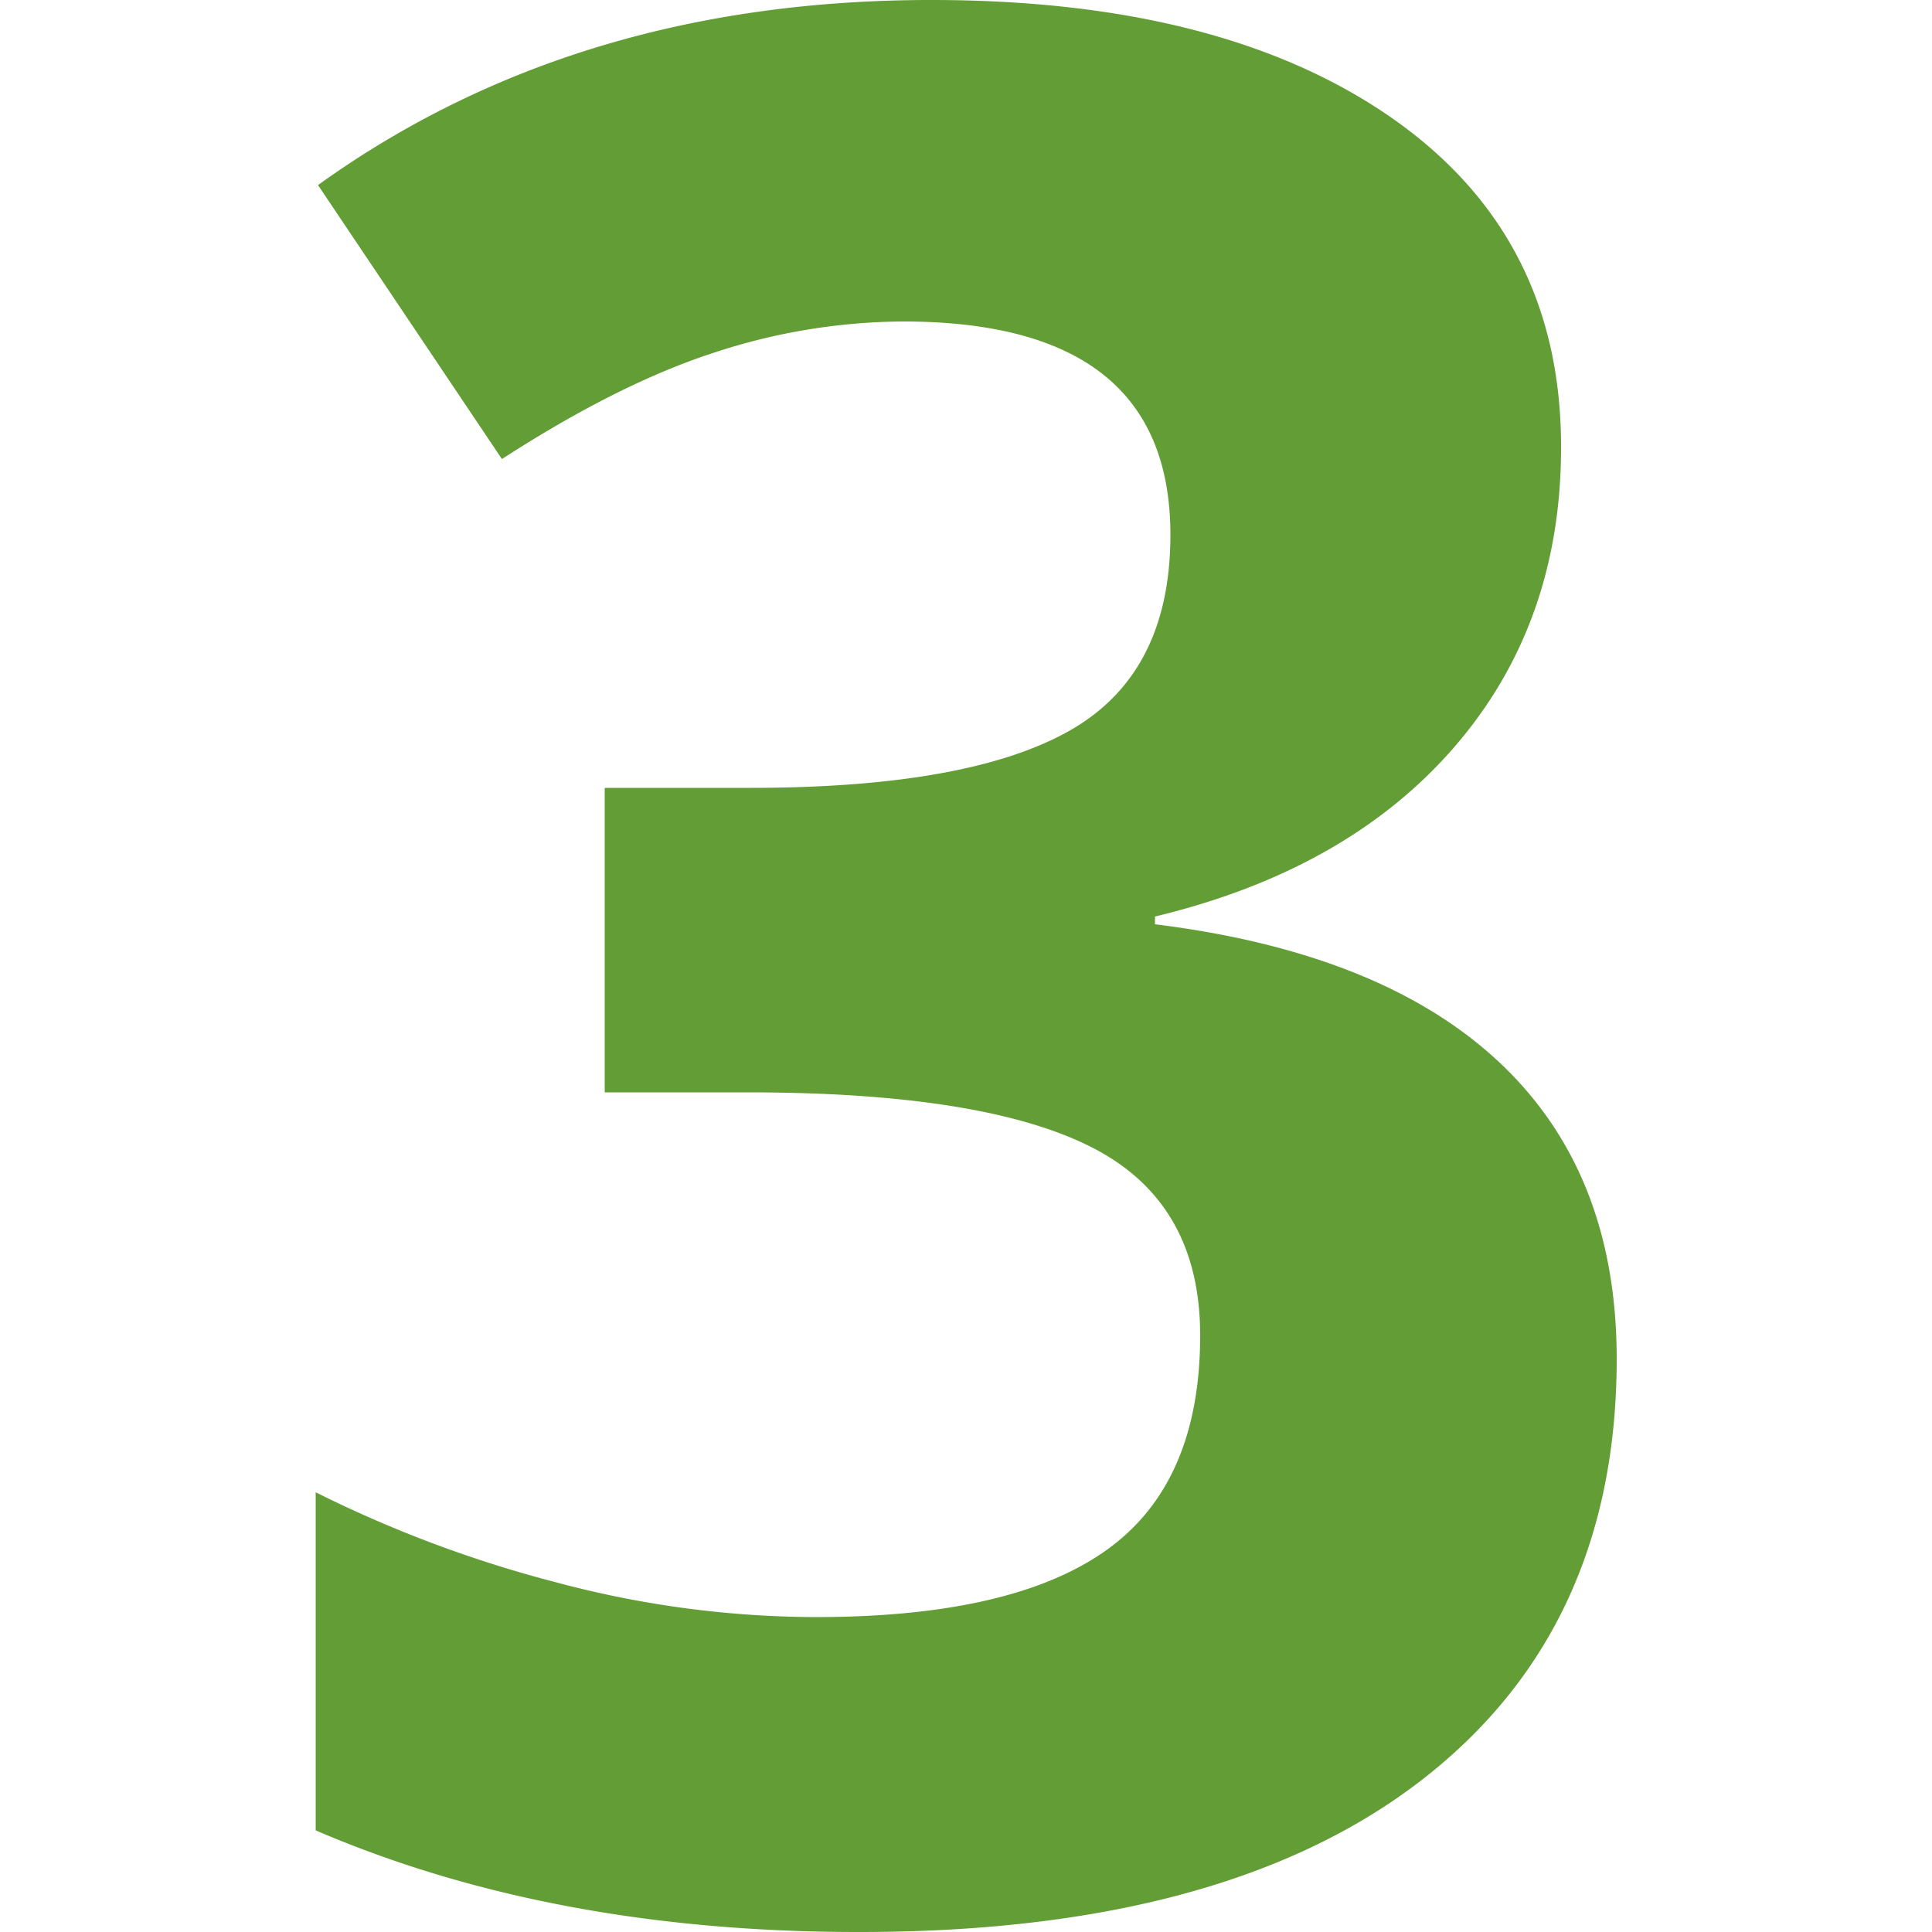 <svg xmlns="http://www.w3.org/2000/svg" viewBox="0 0 500 500"><defs><style>.cls-1{fill:#629d35;}</style></defs><title>Icon_3</title><g id="White_Icon" data-name="White Icon"><path class="cls-1" d="M404,115.8q0,45.6-27.6,77.5t-77.5,43.9v2q58.9,7.3,89.2,35.8t30.3,76.7q0,70.2-50.9,109.3T222.1,500q-79.2,0-140.4-26.3V386.2a317.1,317.1,0,0,0,62.2,23.3,261.7,261.7,0,0,0,67.2,9q50.9,0,75.2-17.3t24.3-55.6q0-34.3-27.9-48.6t-89.2-14.3H156.5V203.9h37.6q56.6,0,82.7-14.8t26.1-50.7q0-55.2-69.2-55.2a158.4,158.4,0,0,0-48.7,8q-24.8,8-55.1,27.6L82.3,47.9Q148.9,0,241,0q75.5,0,119.3,30.6T404,115.8Z"/></g></svg>